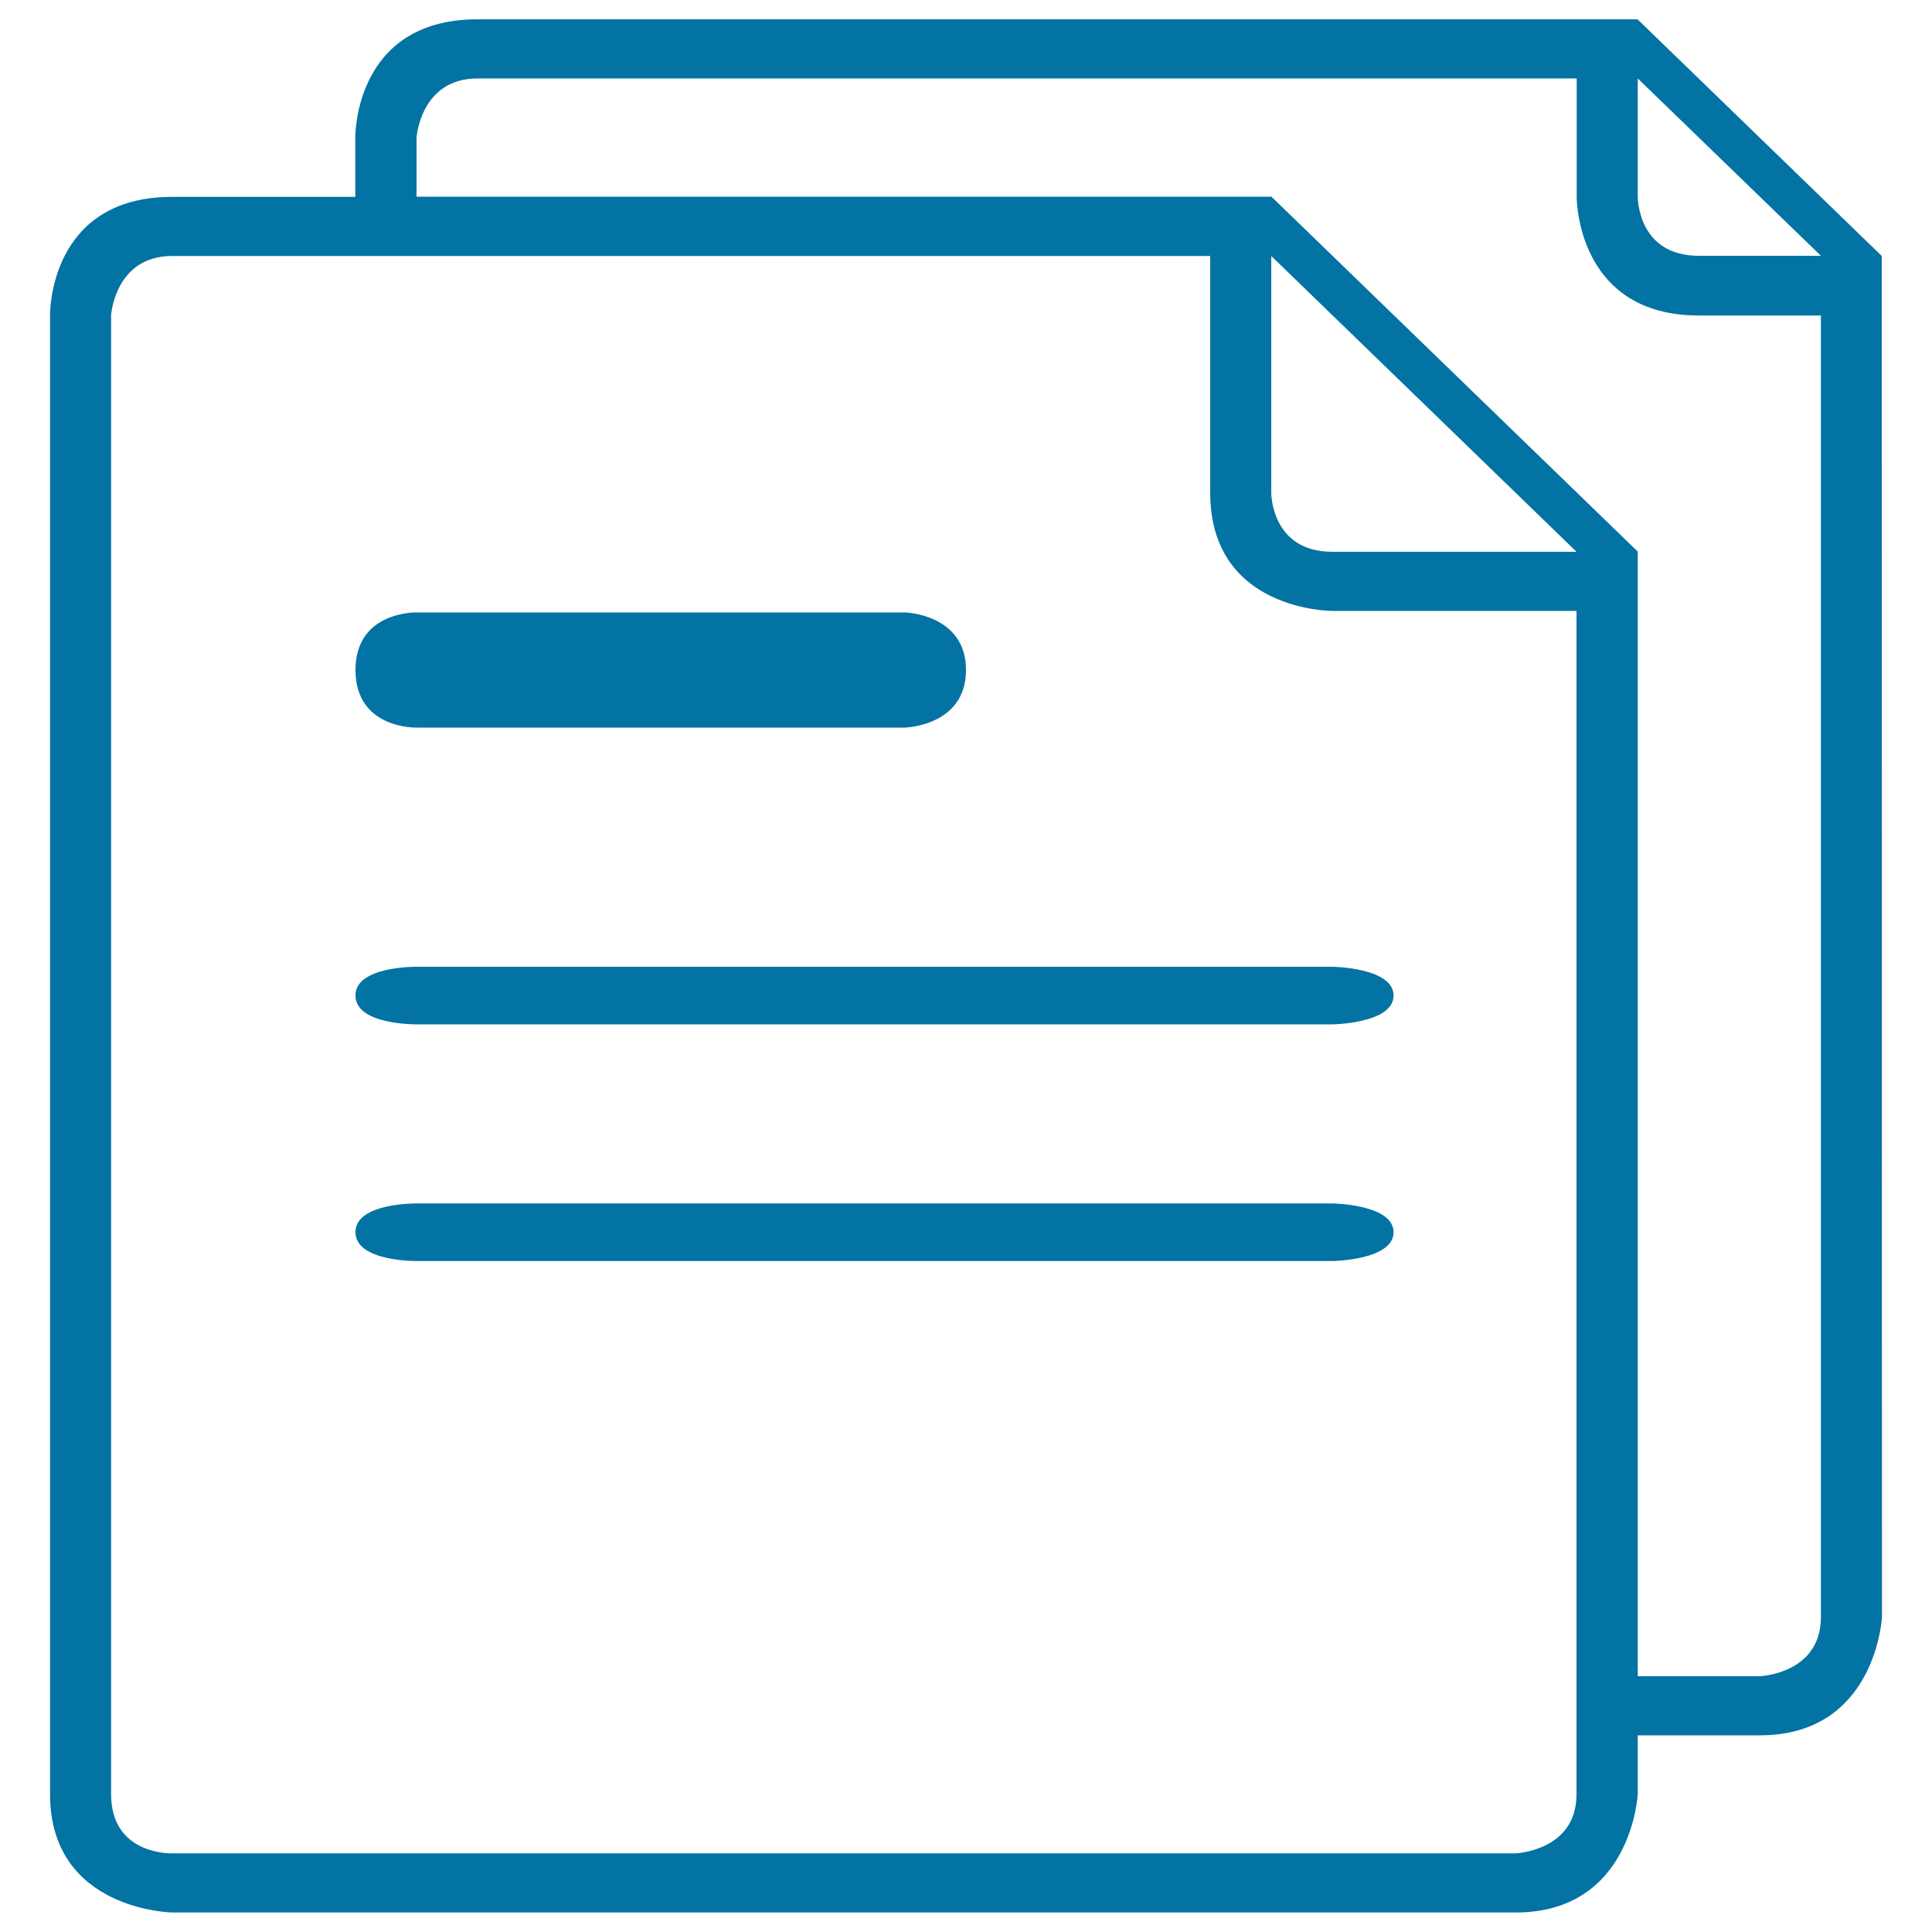<svg xmlns="http://www.w3.org/2000/svg" viewBox="0 0 1000 1000" style="fill:#0273a2">
<title>Copy SVG icon</title>
<path d="M974.1,836.9c0,0-3,61.3-63.2,61.3h-63.2v-30.6l63.2,0c0,0,31.6-1.2,31.6-30.6l0-673.7c0,0,0.3,0-63.2,0c-63.5,0-63.2-61.2-63.2-61.2V40.6l-568.9,0c-29.6,0-31.6,30.6-31.6,30.6l0,30.6l442.5,0l189.6,183.7l0,643.1c0,0-3,61.3-63.2,61.3H89.1c0,0-63.2-1-63.2-61.3V163.1c0,0-1-61.2,63.2-61.2l94.8,0V71.3c0,0-1-61.3,63.2-61.3l600.5,0l126.4,122.5L974.1,836.9z M658,132.5V255c0,0-0.2,30.6,31.6,30.6c21.6,0,86.9,0,126.4,0L658,132.5z M89.1,132.5c-29.6,0-31.6,30.6-31.6,30.6v765.6c0,31.7,31.6,30.6,31.6,30.6h695.3c0,0,31.6-1.2,31.6-30.6l0-612.5H689.6c0,0-63.2,0.3-63.2-61.2c0-19.2,0-122.5,0-122.5L89.1,132.5z M847.7,40.6v61.2c0,0-0.3,30.6,31.6,30.6c17,0,42.8,0,63.2,0L847.7,40.6z M468.4,376.6H215.6c0,0-31.6,0.9-31.6-29.8c0-30.6,31.6-29.8,31.6-29.8h252.8c0,0,31.6,0.8,31.6,29.8C500,375.8,468.4,376.6,468.4,376.6z M215.6,500.4h474.1c0,0,31.6,0.4,31.6,14.9c0,14.5-31.6,14.9-31.6,14.9H215.6c0,0-31.6,0.4-31.6-14.9C183.9,500,215.6,500.4,215.6,500.4z M215.6,622.9h474.1c0,0,31.6,0.4,31.6,14.9c0,14.5-31.6,14.9-31.6,14.9H215.6c0,0-31.6,0.4-31.6-14.9C183.9,622.5,215.6,622.9,215.6,622.9z"/>
</svg>